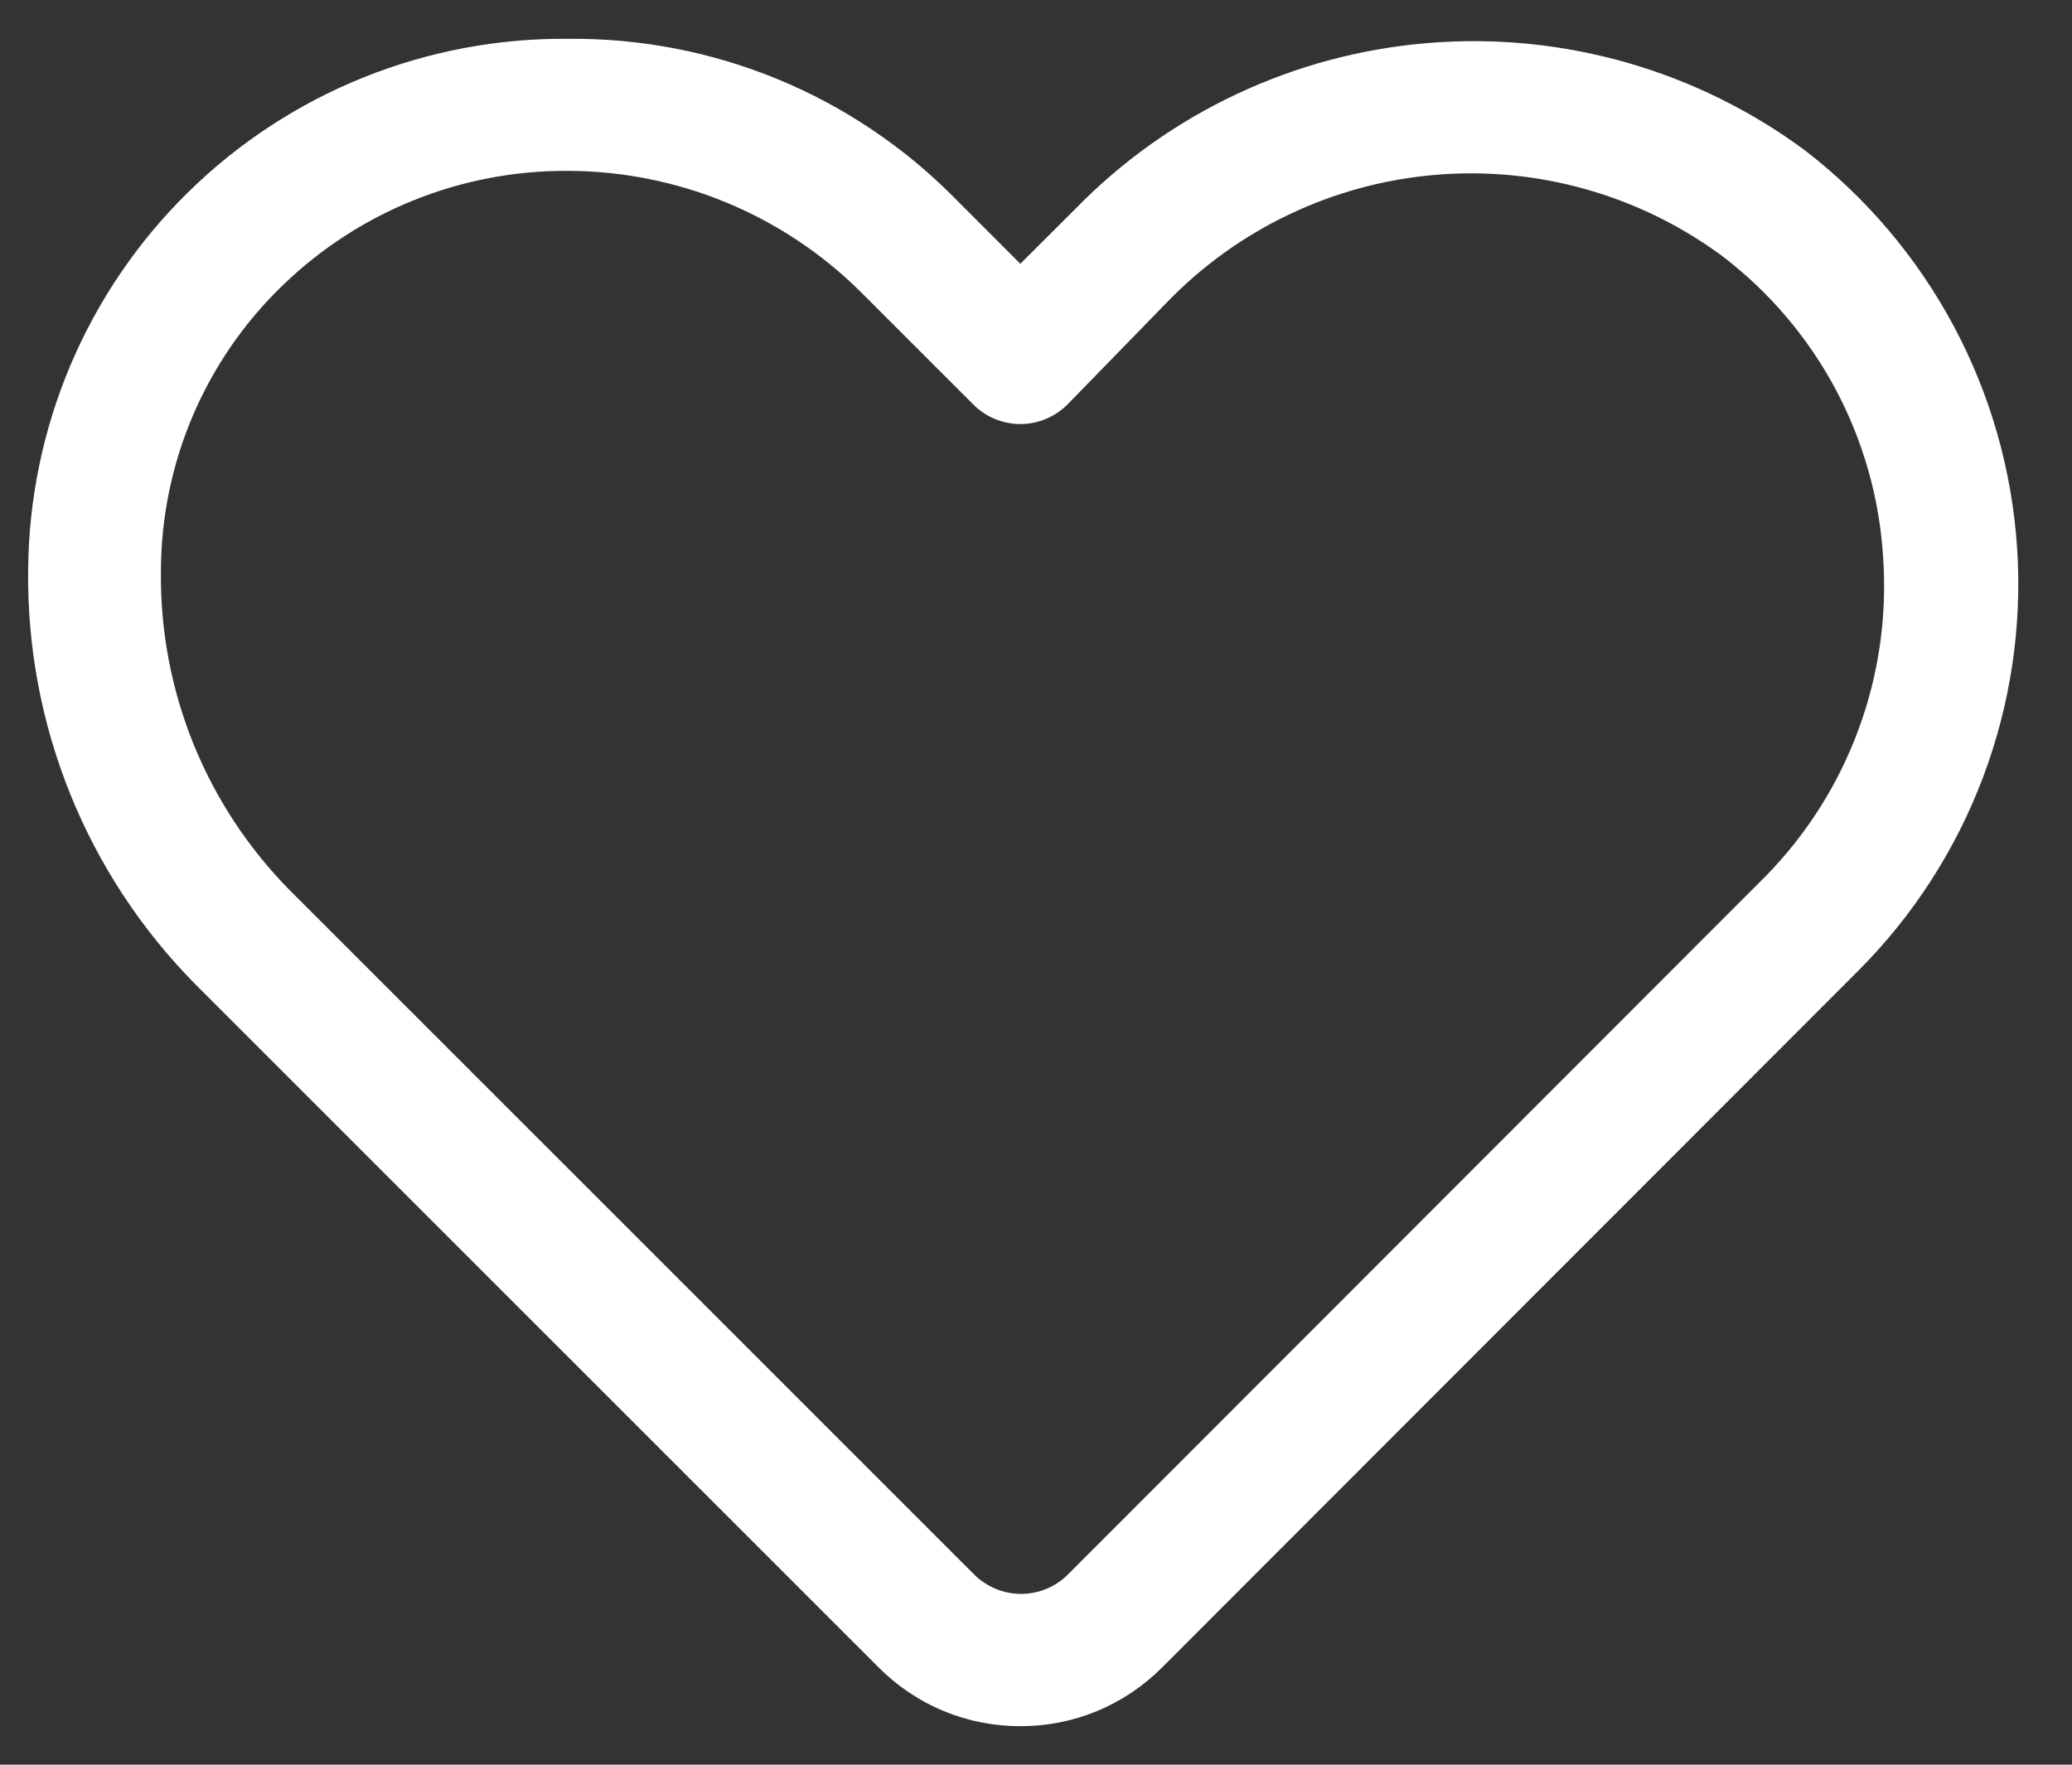 <svg width="27" height="23" viewBox="0 0 27 23" fill="none" xmlns="http://www.w3.org/2000/svg">
<rect x="0" y="0" width="27" height="23" fill="#333333" stroke="none"/>
<path d="M13.296 22.498C12.954 22.499 12.616 22.432 12.299 22.302C11.983 22.171 11.696 21.979 11.454 21.737L2.547 12.83C1.843 12.118 1.288 11.274 0.914 10.346C0.54 9.418 0.354 8.425 0.367 7.425C0.374 6.508 0.562 5.601 0.919 4.757C1.277 3.913 1.798 3.147 2.452 2.505C3.106 1.862 3.88 1.355 4.73 1.012C5.581 0.669 6.49 0.497 7.407 0.506C8.34 0.497 9.266 0.675 10.129 1.03C10.992 1.385 11.775 1.91 12.432 2.573L13.296 3.438L14.006 2.729C15.23 1.472 16.869 0.701 18.618 0.56C20.367 0.418 22.108 0.915 23.519 1.959C24.322 2.577 24.984 3.36 25.461 4.254C25.938 5.148 26.219 6.134 26.285 7.145C26.351 8.157 26.201 9.17 25.845 10.119C25.489 11.068 24.935 11.93 24.219 12.648L15.139 21.737C14.897 21.979 14.61 22.171 14.293 22.302C13.977 22.432 13.639 22.499 13.296 22.498ZM7.372 2.227C5.998 2.226 4.677 2.759 3.688 3.715C3.184 4.199 2.784 4.781 2.51 5.424C2.237 6.068 2.096 6.76 2.097 7.459C2.089 8.228 2.235 8.991 2.524 9.704C2.814 10.416 3.242 11.064 3.783 11.61L12.691 20.518C12.771 20.599 12.867 20.663 12.973 20.707C13.078 20.751 13.191 20.774 13.305 20.774C13.419 20.774 13.532 20.751 13.638 20.707C13.743 20.663 13.839 20.599 13.919 20.518L23.008 11.42C23.542 10.875 23.954 10.224 24.218 9.508C24.482 8.793 24.591 8.03 24.539 7.269C24.493 6.5 24.281 5.751 23.919 5.072C23.556 4.393 23.051 3.8 22.438 3.334C21.362 2.541 20.035 2.166 18.703 2.279C17.371 2.392 16.126 2.985 15.199 3.948L13.911 5.271C13.83 5.352 13.734 5.417 13.629 5.46C13.524 5.504 13.411 5.527 13.296 5.527C13.182 5.527 13.069 5.504 12.964 5.46C12.858 5.417 12.763 5.352 12.682 5.271L11.212 3.801C10.2 2.797 8.833 2.232 7.407 2.227H7.372Z" fill="#FFFFFF"/>
</svg>
